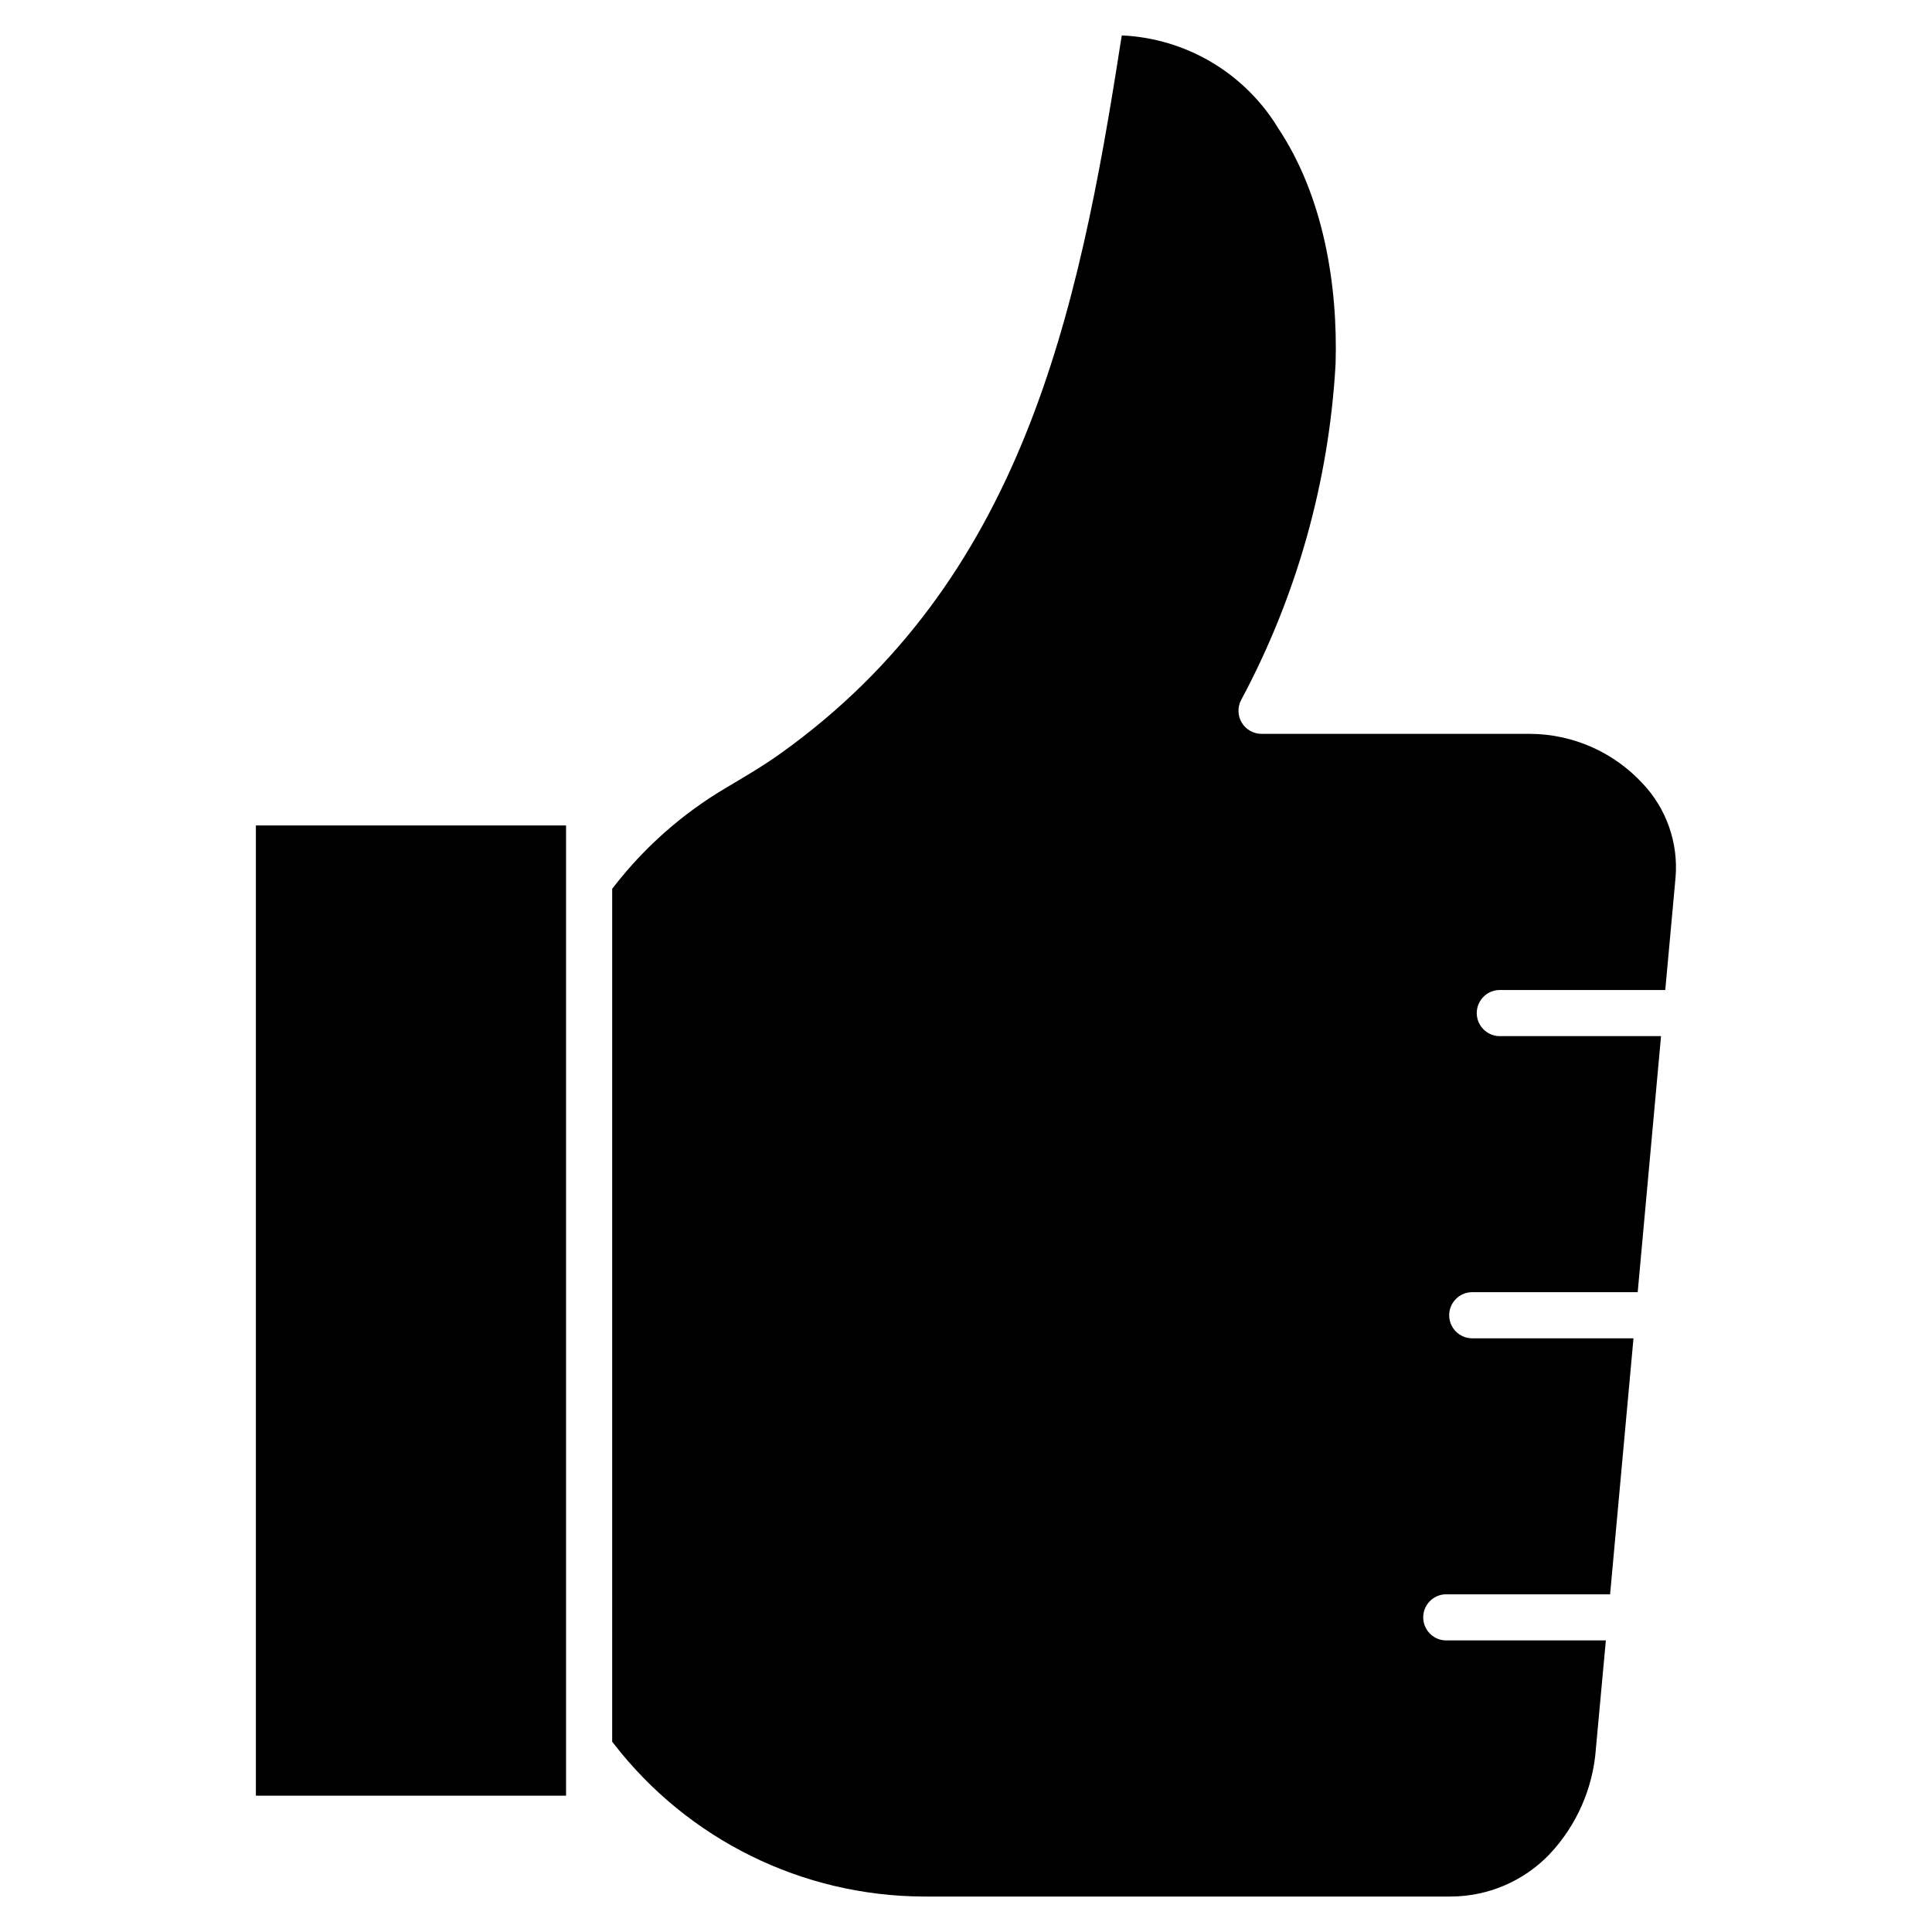 <?xml version="1.0" encoding="UTF-8"?>
<!-- Uploaded to: ICON Repo, www.svgrepo.com, Generator: ICON Repo Mixer Tools -->
<svg fill="#000000" width="800px" height="800px" version="1.1" viewBox="144 144 512 512" xmlns="http://www.w3.org/2000/svg">
 <path d="m528.41 646.6h-139.64c-32.148-0.121-62.445-15.059-82.113-40.492l-0.426-0.531 0.004-226.04 0.426-0.531h-0.004c8.117-10.484 18.141-19.34 29.539-26.105 5.027-2.981 10.02-5.898 14.773-9.301 63.641-45.551 78.727-115.68 90.012-188.36l0.312-1.844 1.844 0.105c16.395 1.336 31.148 10.477 39.648 24.559 11.867 17.844 15.793 41.273 15.16 62.367-1.75 31.195-10.309 61.629-25.074 89.164-0.961 1.895-0.871 4.152 0.238 5.961 1.109 1.812 3.078 2.922 5.203 2.926h71.188c11.309 0.062 22.086 4.809 29.77 13.105 6.328 6.664 9.516 15.707 8.777 24.867l-2.734 29.91h-43.844c-3.375 0-6.113 2.738-6.113 6.113 0 3.379 2.738 6.113 6.113 6.113h42.723l-6.184 67.852h-43.84c-3.379 0-6.117 2.738-6.117 6.113 0 3.379 2.738 6.117 6.117 6.117h42.723l-6.199 67.848h-43.848c-3.199 0.23-5.676 2.894-5.676 6.102 0 3.203 2.477 5.867 5.676 6.098h42.727l-2.652 28.781h0.004c-0.773 10.465-5.137 20.34-12.348 27.965-6.848 7.109-16.293 11.133-26.168 11.137zm-234.4-26.727h-82.199v-257.12h82.199z" fill-rule="evenodd"/>
</svg>
